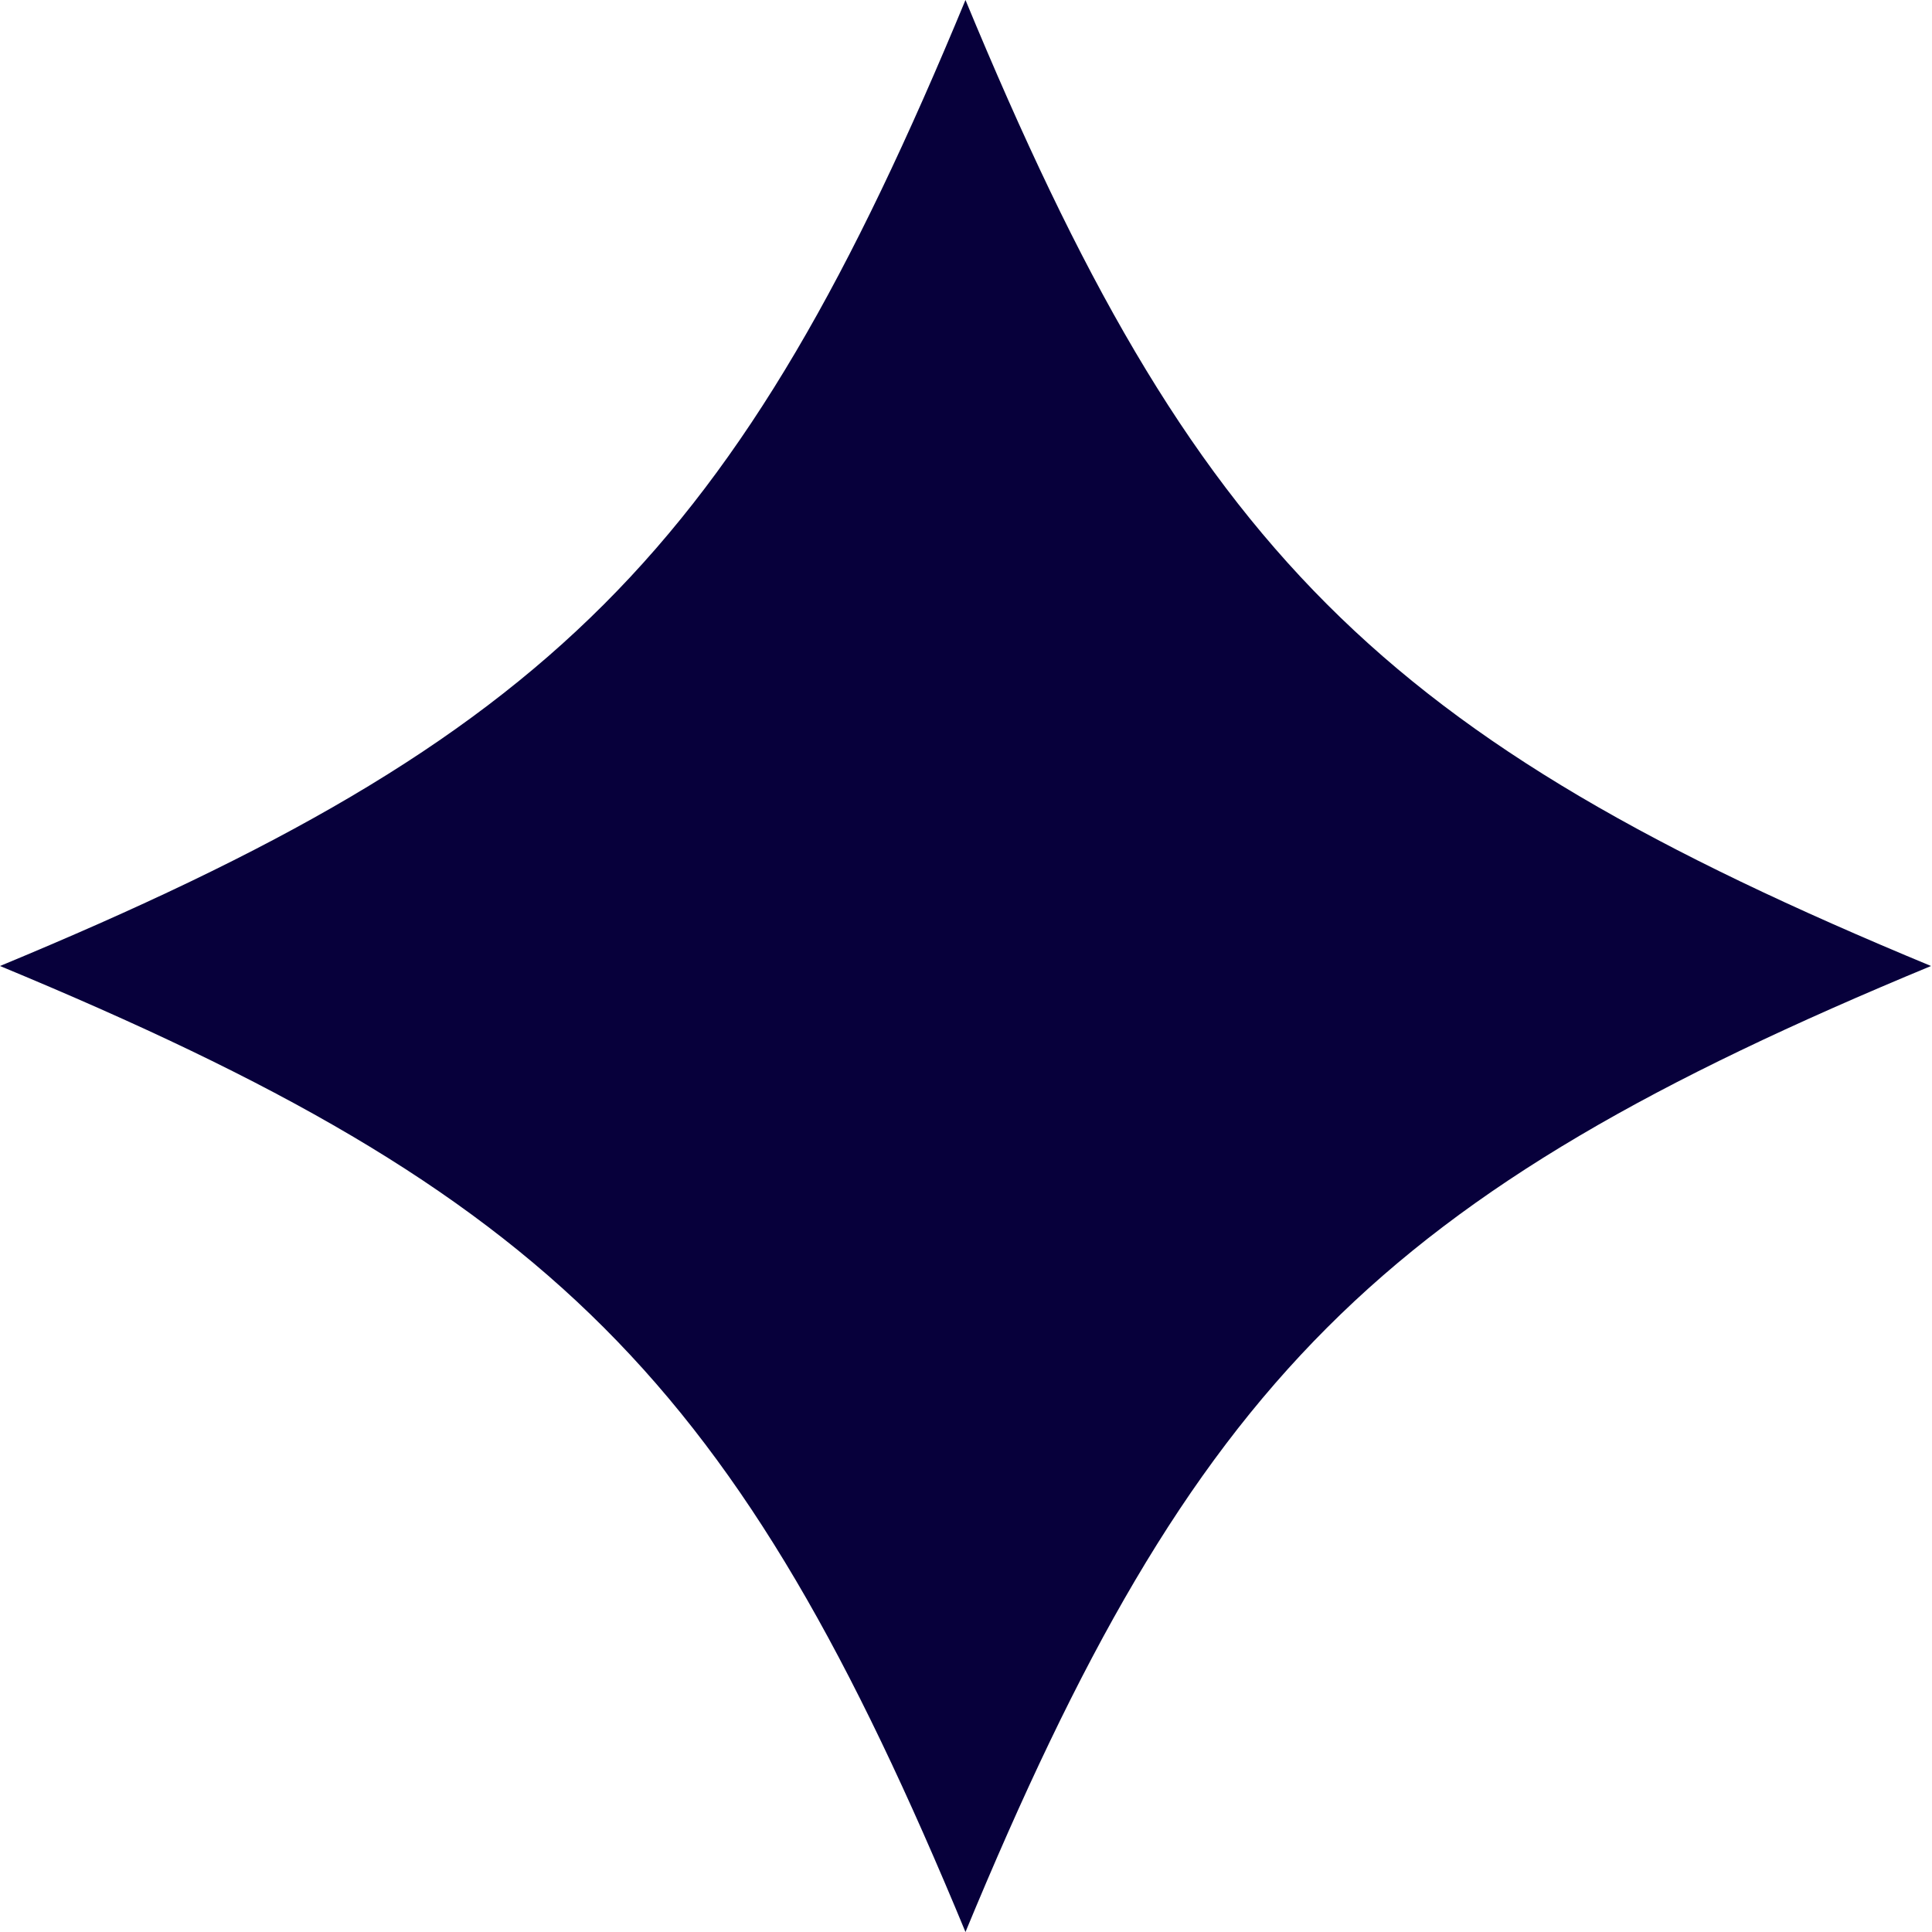 <svg width="26" height="26" viewBox="0 0 26 26" fill="none" xmlns="http://www.w3.org/2000/svg">
<path d="M0 13C7.425 9.924 9.919 7.429 12.993 0C16.067 7.429 18.562 9.924 25.987 13C18.562 16.076 16.068 18.571 12.993 26C9.919 18.571 7.425 16.076 0 13Z" fill="#07003B"/>
</svg>
